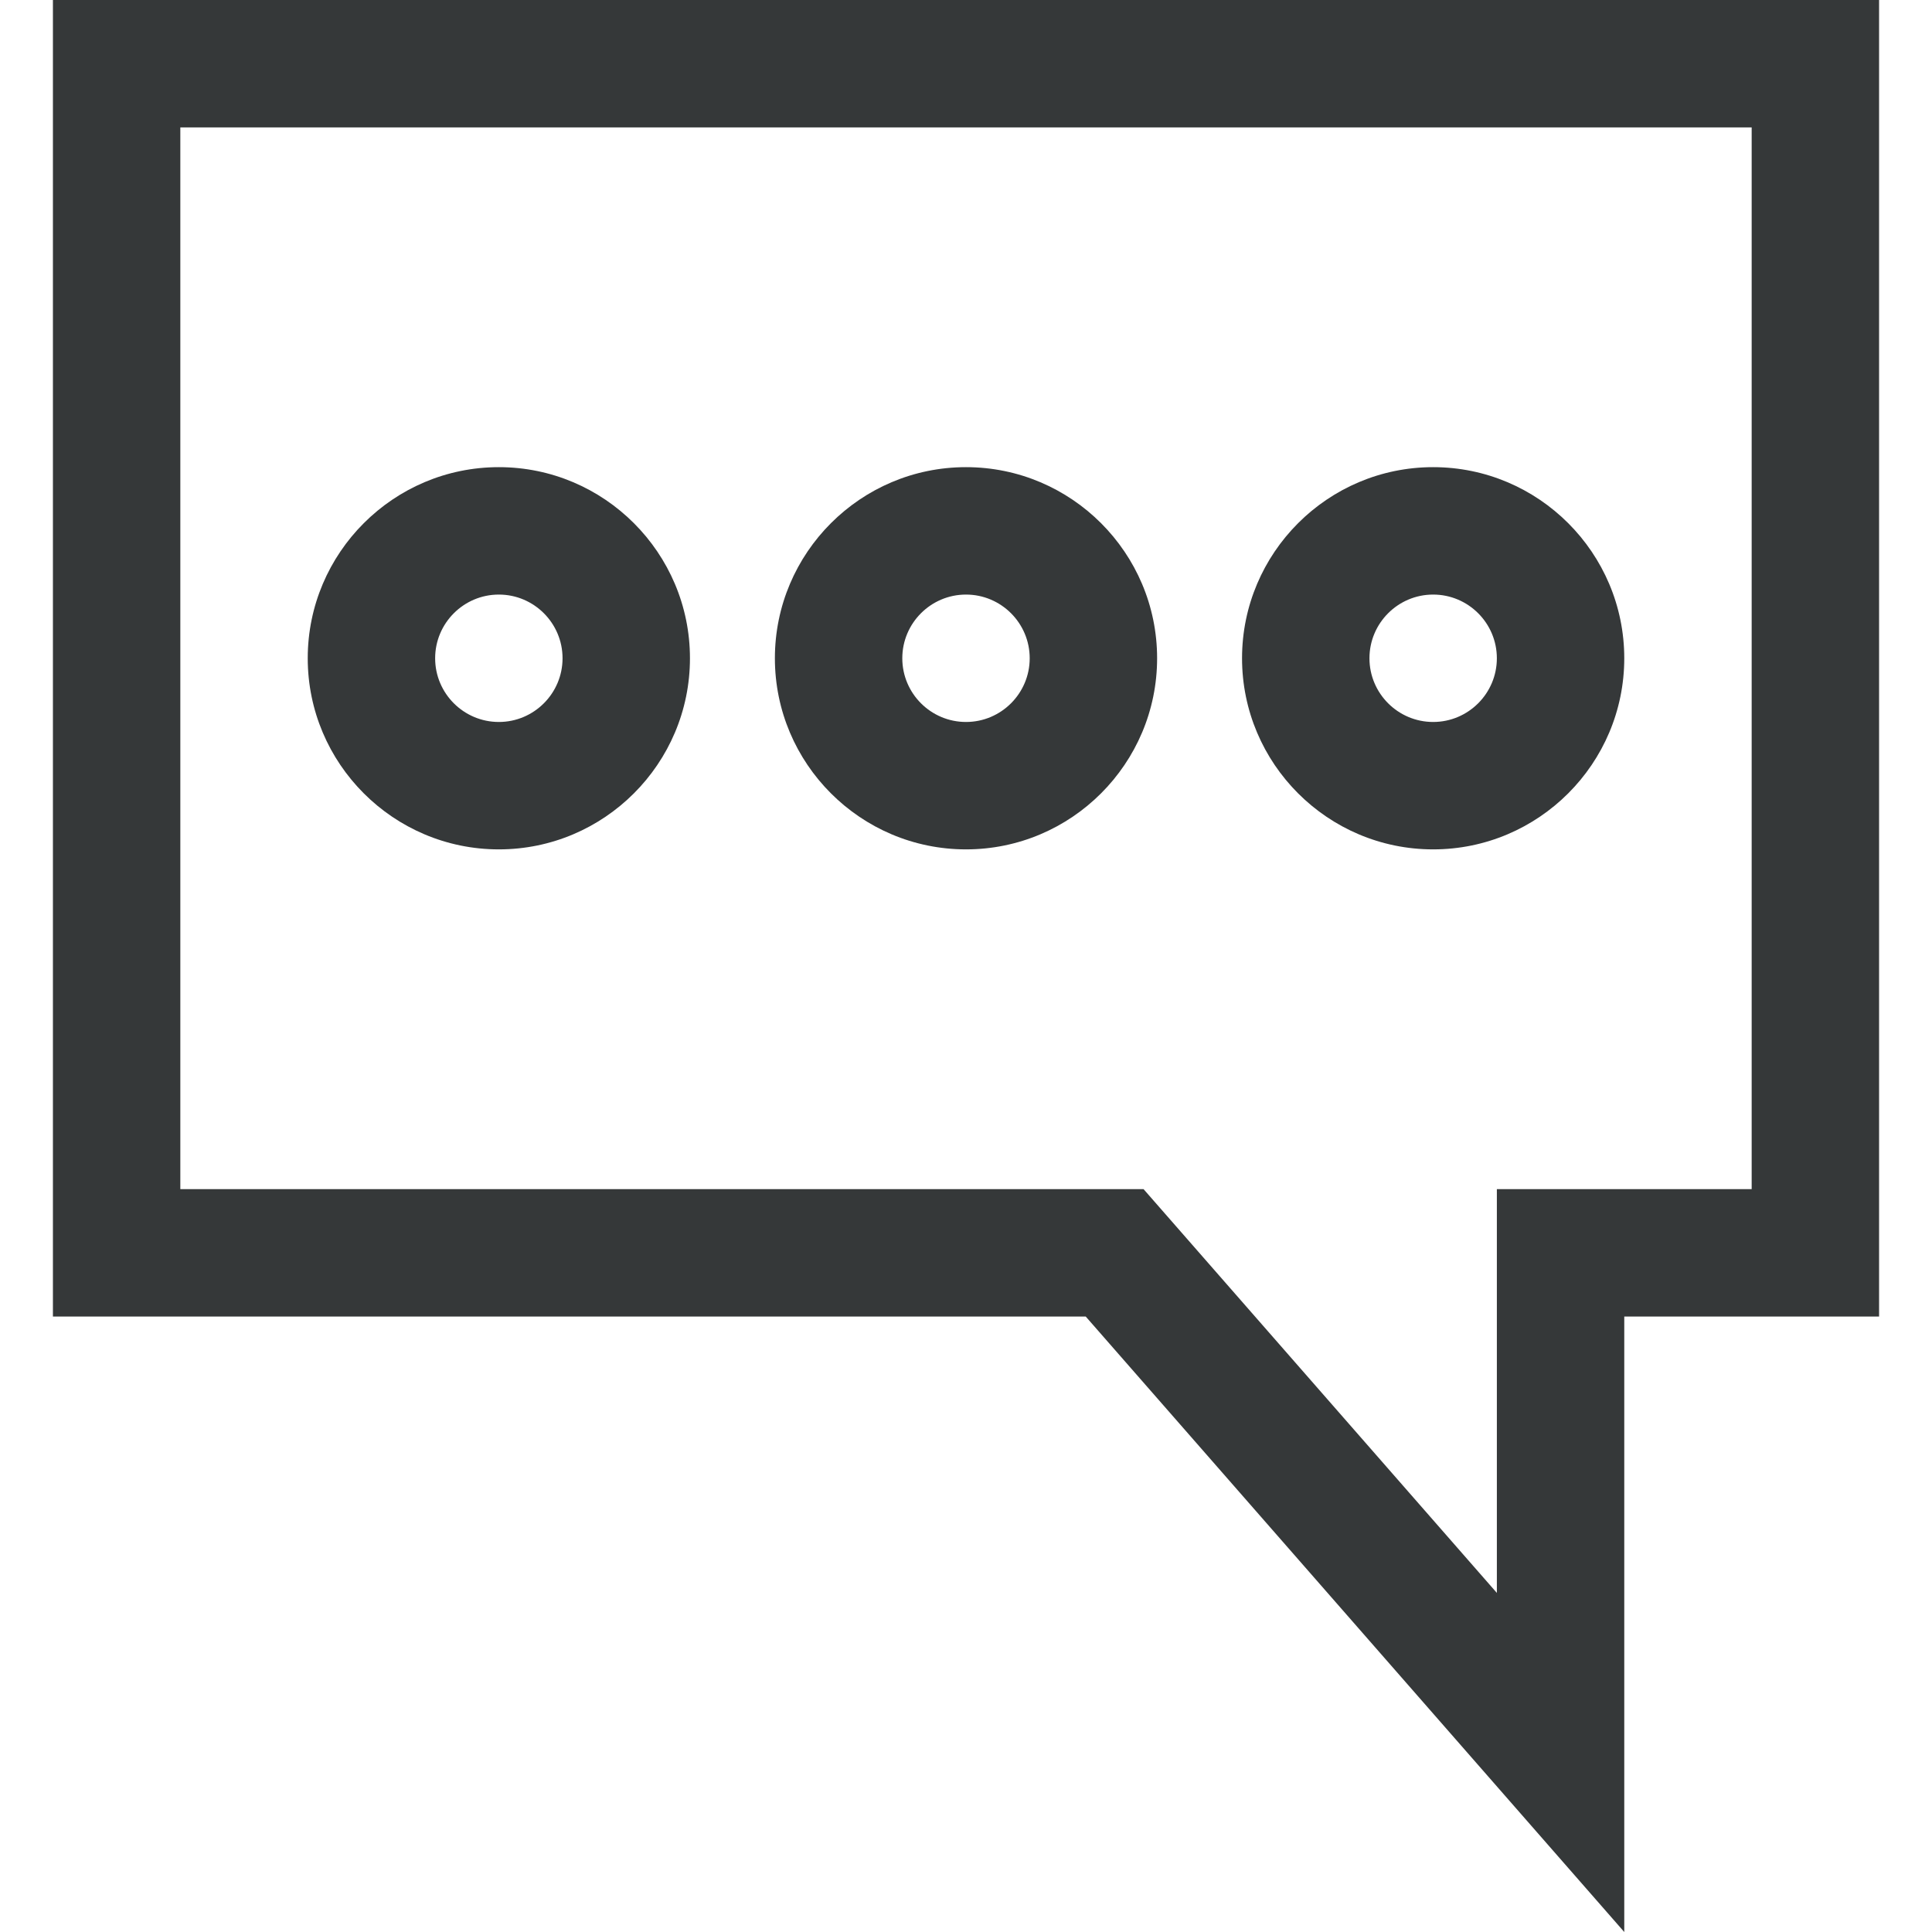 <?xml version="1.0" encoding="iso-8859-1"?>
<!-- Generator: Adobe Illustrator 19.0.0, SVG Export Plug-In . SVG Version: 6.00 Build 0)  -->
<svg xmlns="http://www.w3.org/2000/svg" xmlns:xlink="http://www.w3.org/1999/xlink" version="1.1" id="Layer_1" x="0px" y="0px" viewBox="0 0 512 512" style="enable-background:new 0 0 512 512;" xml:space="preserve" width="512px" height="512px">
<g>
	<g>
		<path d="M14.024,0v348.895H287.73L430.448,512V348.895h67.528V0H14.024z M464.212,315.131h-67.528v107.007l-93.631-107.007H47.788    V33.764h416.423V315.131z" fill="#353839"/>
	</g>
</g>
<g>
	<g>
		<path d="M256,123.801c-27.927,0-50.646,22.719-50.646,50.646c0,27.927,22.719,50.646,50.646,50.646    c27.926,0,50.646-22.719,50.646-50.646C306.646,146.52,283.927,123.801,256,123.801z M256,191.33    c-9.309,0-16.882-7.573-16.882-16.882c0-9.309,7.572-16.882,16.882-16.882c9.309,0,16.882,7.573,16.882,16.882    C272.882,183.756,265.309,191.33,256,191.33z" fill="#353839"/>
	</g>
</g>
<g>
	<g>
		<path d="M132.199,123.801c-27.926,0-50.646,22.719-50.646,50.646c0,27.927,22.719,50.646,50.646,50.646    c27.926,0,50.646-22.719,50.646-50.646C182.845,146.52,160.125,123.801,132.199,123.801z M132.199,191.33    c-9.309,0-16.882-7.573-16.882-16.882c0-9.309,7.572-16.882,16.882-16.882c9.309,0,16.882,7.573,16.882,16.882    C149.081,183.756,141.507,191.33,132.199,191.33z" fill="#353839"/>
	</g>
</g>
<g>
	<g>
		<path d="M379.801,123.801c-27.926,0-50.646,22.719-50.646,50.646c0,27.927,22.719,50.646,50.646,50.646    c27.927,0,50.646-22.719,50.646-50.646C430.448,146.52,407.729,123.801,379.801,123.801z M379.801,191.33    c-9.309,0-16.882-7.573-16.882-16.882c0-9.309,7.572-16.882,16.882-16.882s16.882,7.573,16.882,16.882    C396.684,183.756,389.111,191.33,379.801,191.33z" fill="#353839"/>
	</g>
</g>
<g>
</g>
<g>
</g>
<g>
</g>
<g>
</g>
<g>
</g>
<g>
</g>
<g>
</g>
<g>
</g>
<g>
</g>
<g>
</g>
<g>
</g>
<g>
</g>
<g>
</g>
<g>
</g>
<g>
</g>
</svg>
